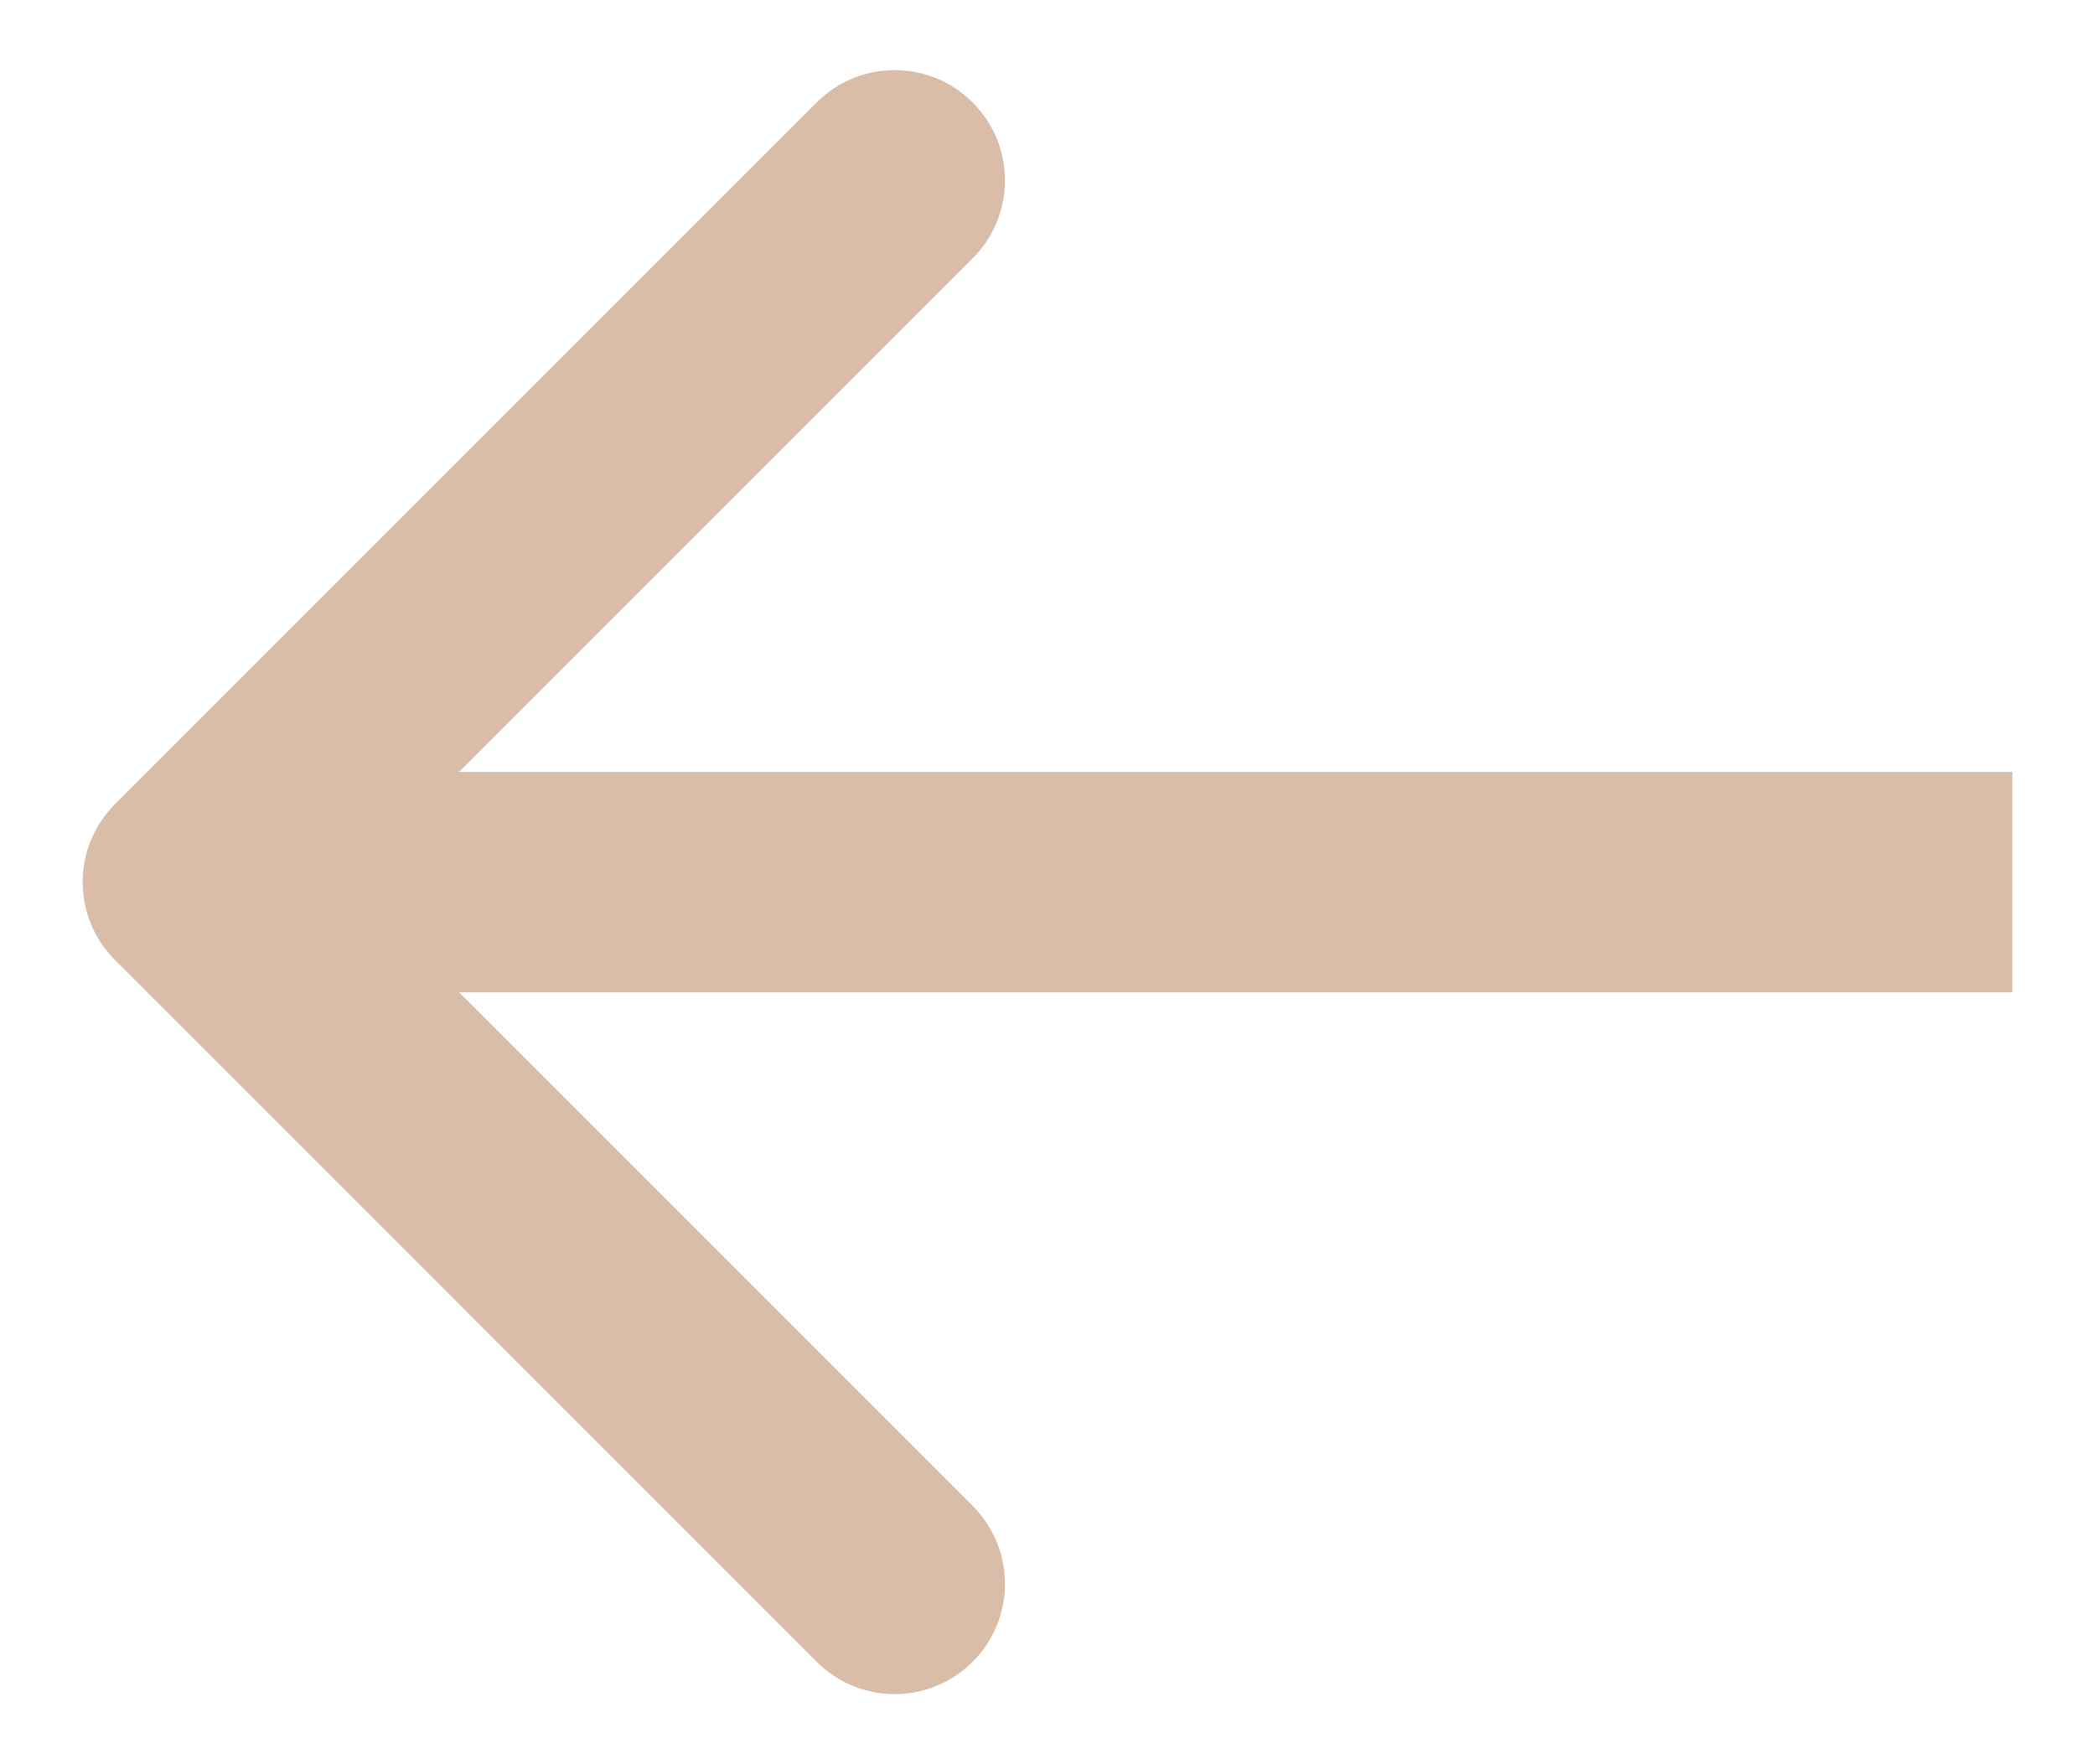 <svg width="19" height="16" viewBox="0 0 19 16" fill="none" xmlns="http://www.w3.org/2000/svg">
<path d="M1.043 7.293C0.652 7.683 0.652 8.317 1.043 8.707L7.407 15.071C7.797 15.462 8.431 15.462 8.821 15.071C9.212 14.681 9.212 14.047 8.821 13.657L3.164 8L8.821 2.343C9.212 1.953 9.212 1.319 8.821 0.929C8.431 0.538 7.797 0.538 7.407 0.929L1.043 7.293ZM18.25 7L1.75 7L1.75 9L18.25 9L18.25 7Z" fill="#DABDA9"/>
</svg>
